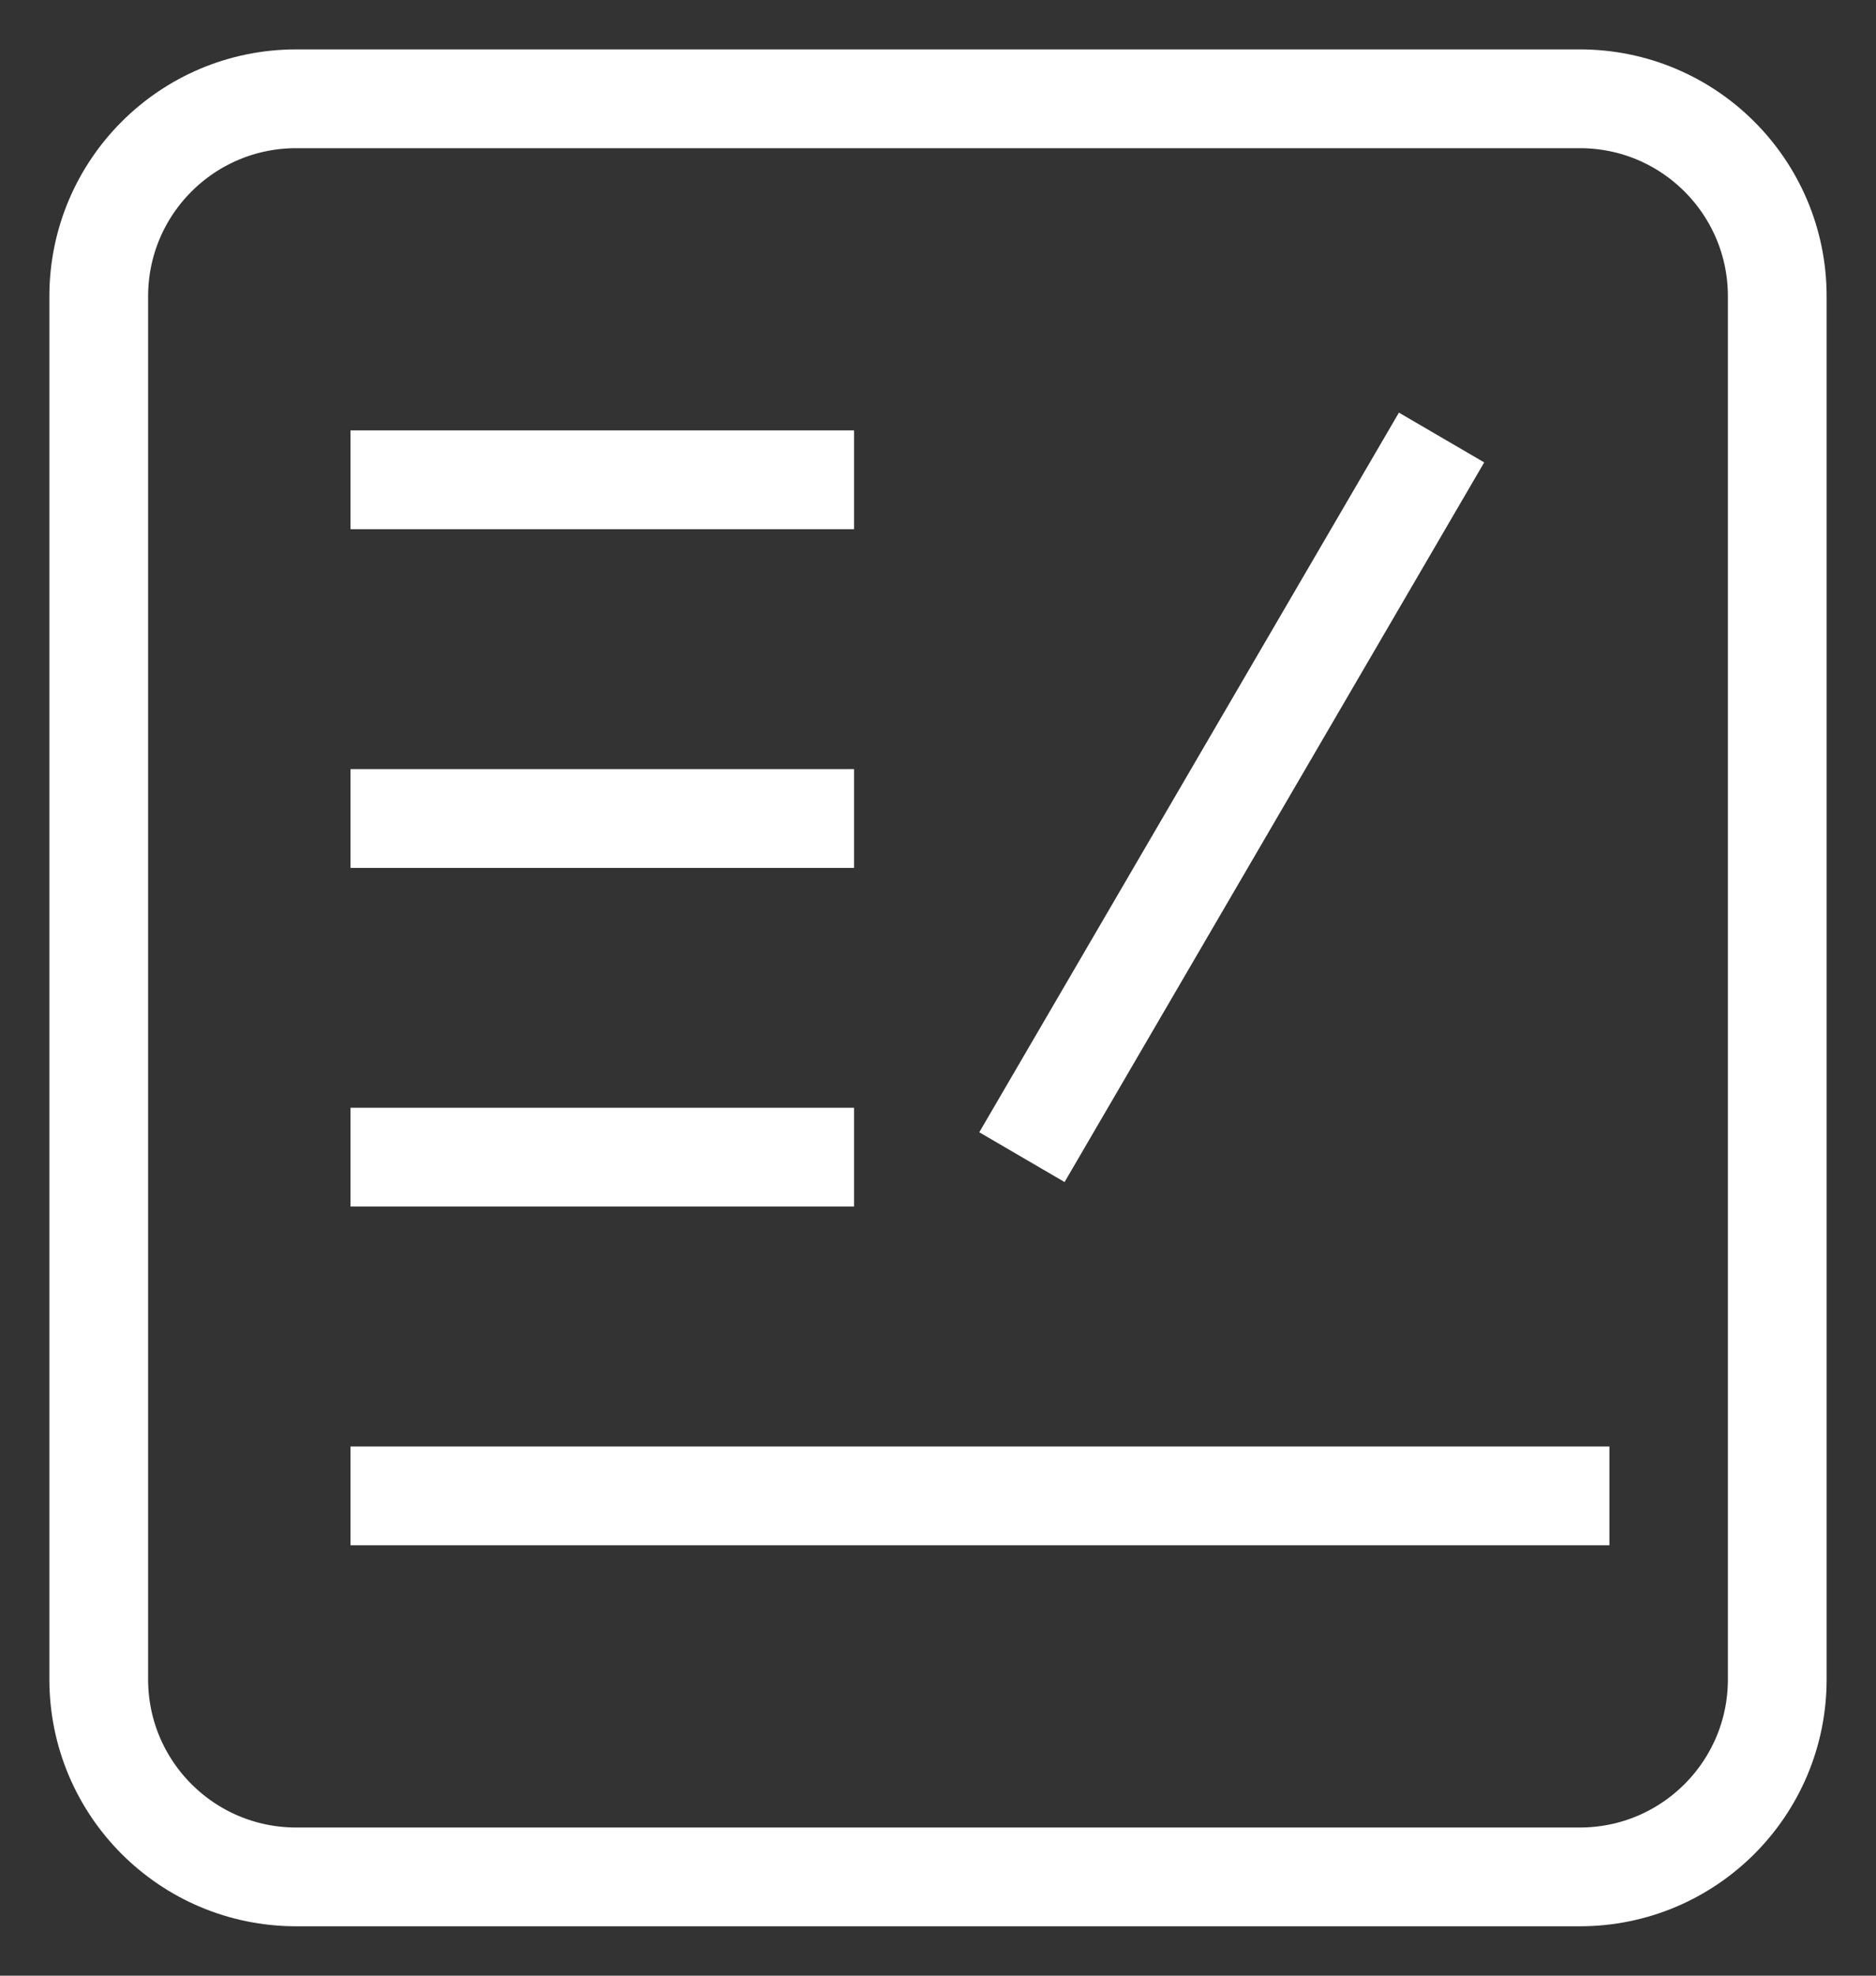 <?xml version="1.0" encoding="UTF-8"?>
<svg width="19px" height="20px" viewBox="0 0 19 20" version="1.1" xmlns="http://www.w3.org/2000/svg" xmlns:xlink="http://www.w3.org/1999/xlink">
    <rect x="0" y="0" width="19" height="20" fill="#333333" stroke="none"/>
    <title>征集调查图标默认</title>
    <g id="页面-1" stroke="none" stroke-width="1" fill="none" fill-rule="evenodd">
        <g id="2右侧隐藏" transform="translate(-1890, -630)" stroke="#FFFFFF">
            <g id="编组-11" transform="translate(1751, 235)">
                <g id="征集调查图标默认" transform="translate(140, 396)">
                    <path d="M2,0 L15,0 C16.105,-2.02906125e-16 17,0.895 17,2 L17,16 C17,17.105 16.105,18 15,18 L2,18 C0.895,18 6.76353751e-17,17.105 0,16 L0,2 C-1.3527075e-16,0.895 0.895,1.3527075e-16 2,0 Z" id="矩形"></path>
                    <line x1="2.55" y1="3.857" x2="7.65" y2="3.857" id="路径-14"></line>
                    <line x1="2.55" y1="7.286" x2="7.65" y2="7.286" id="路径-14"></line>
                    <line x1="2.55" y1="10.714" x2="7.65" y2="10.714" id="路径-14"></line>
                    <line x1="2.55" y1="14.143" x2="15.3" y2="14.143" id="路径-14"></line>
                    <line x1="13.6" y1="3.429" x2="9.35" y2="10.714" id="路径-15"></line>
                </g>
            </g>
        </g>
    </g>
</svg>
